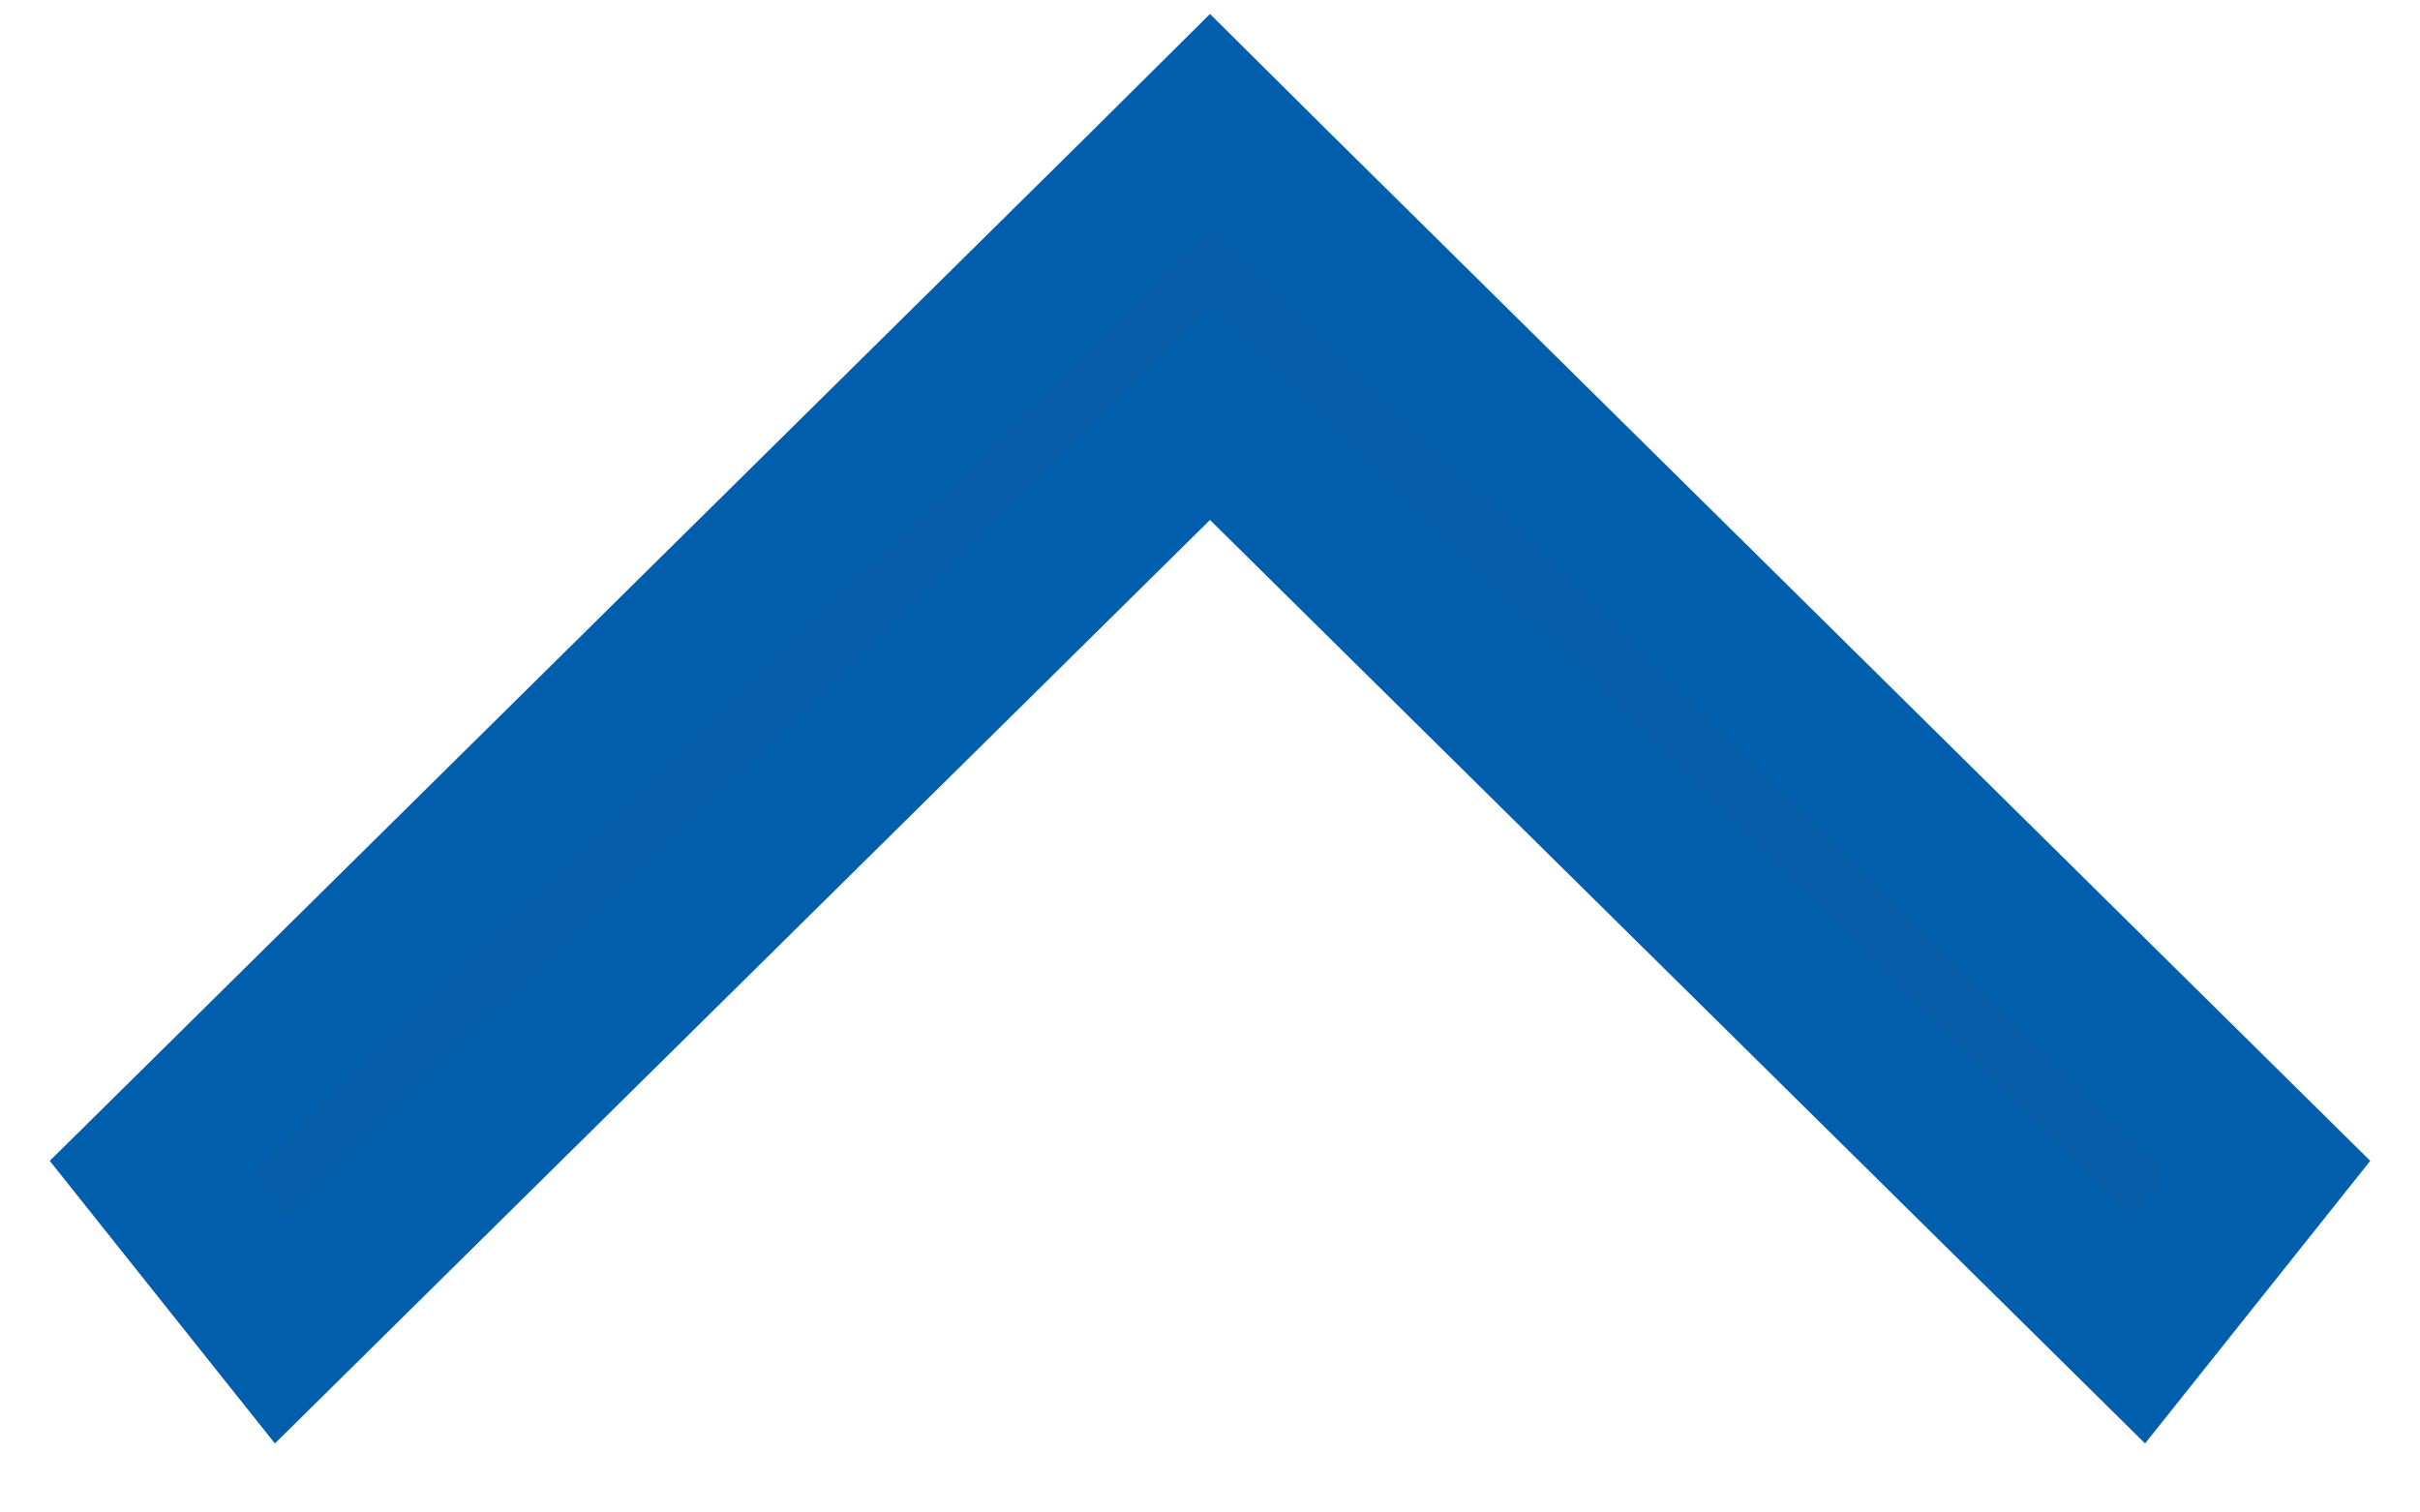 <svg width="16" height="10" xmlns="http://www.w3.org/2000/svg">
    <path d="m15 7.715-.862 1.082L8 2.735 1.862 8.797 1 7.715l6.569-6.49L8 .797l.431.428z" fill="#075DA7" fill-rule="nonzero" stroke="#005EAD"/>
</svg>

